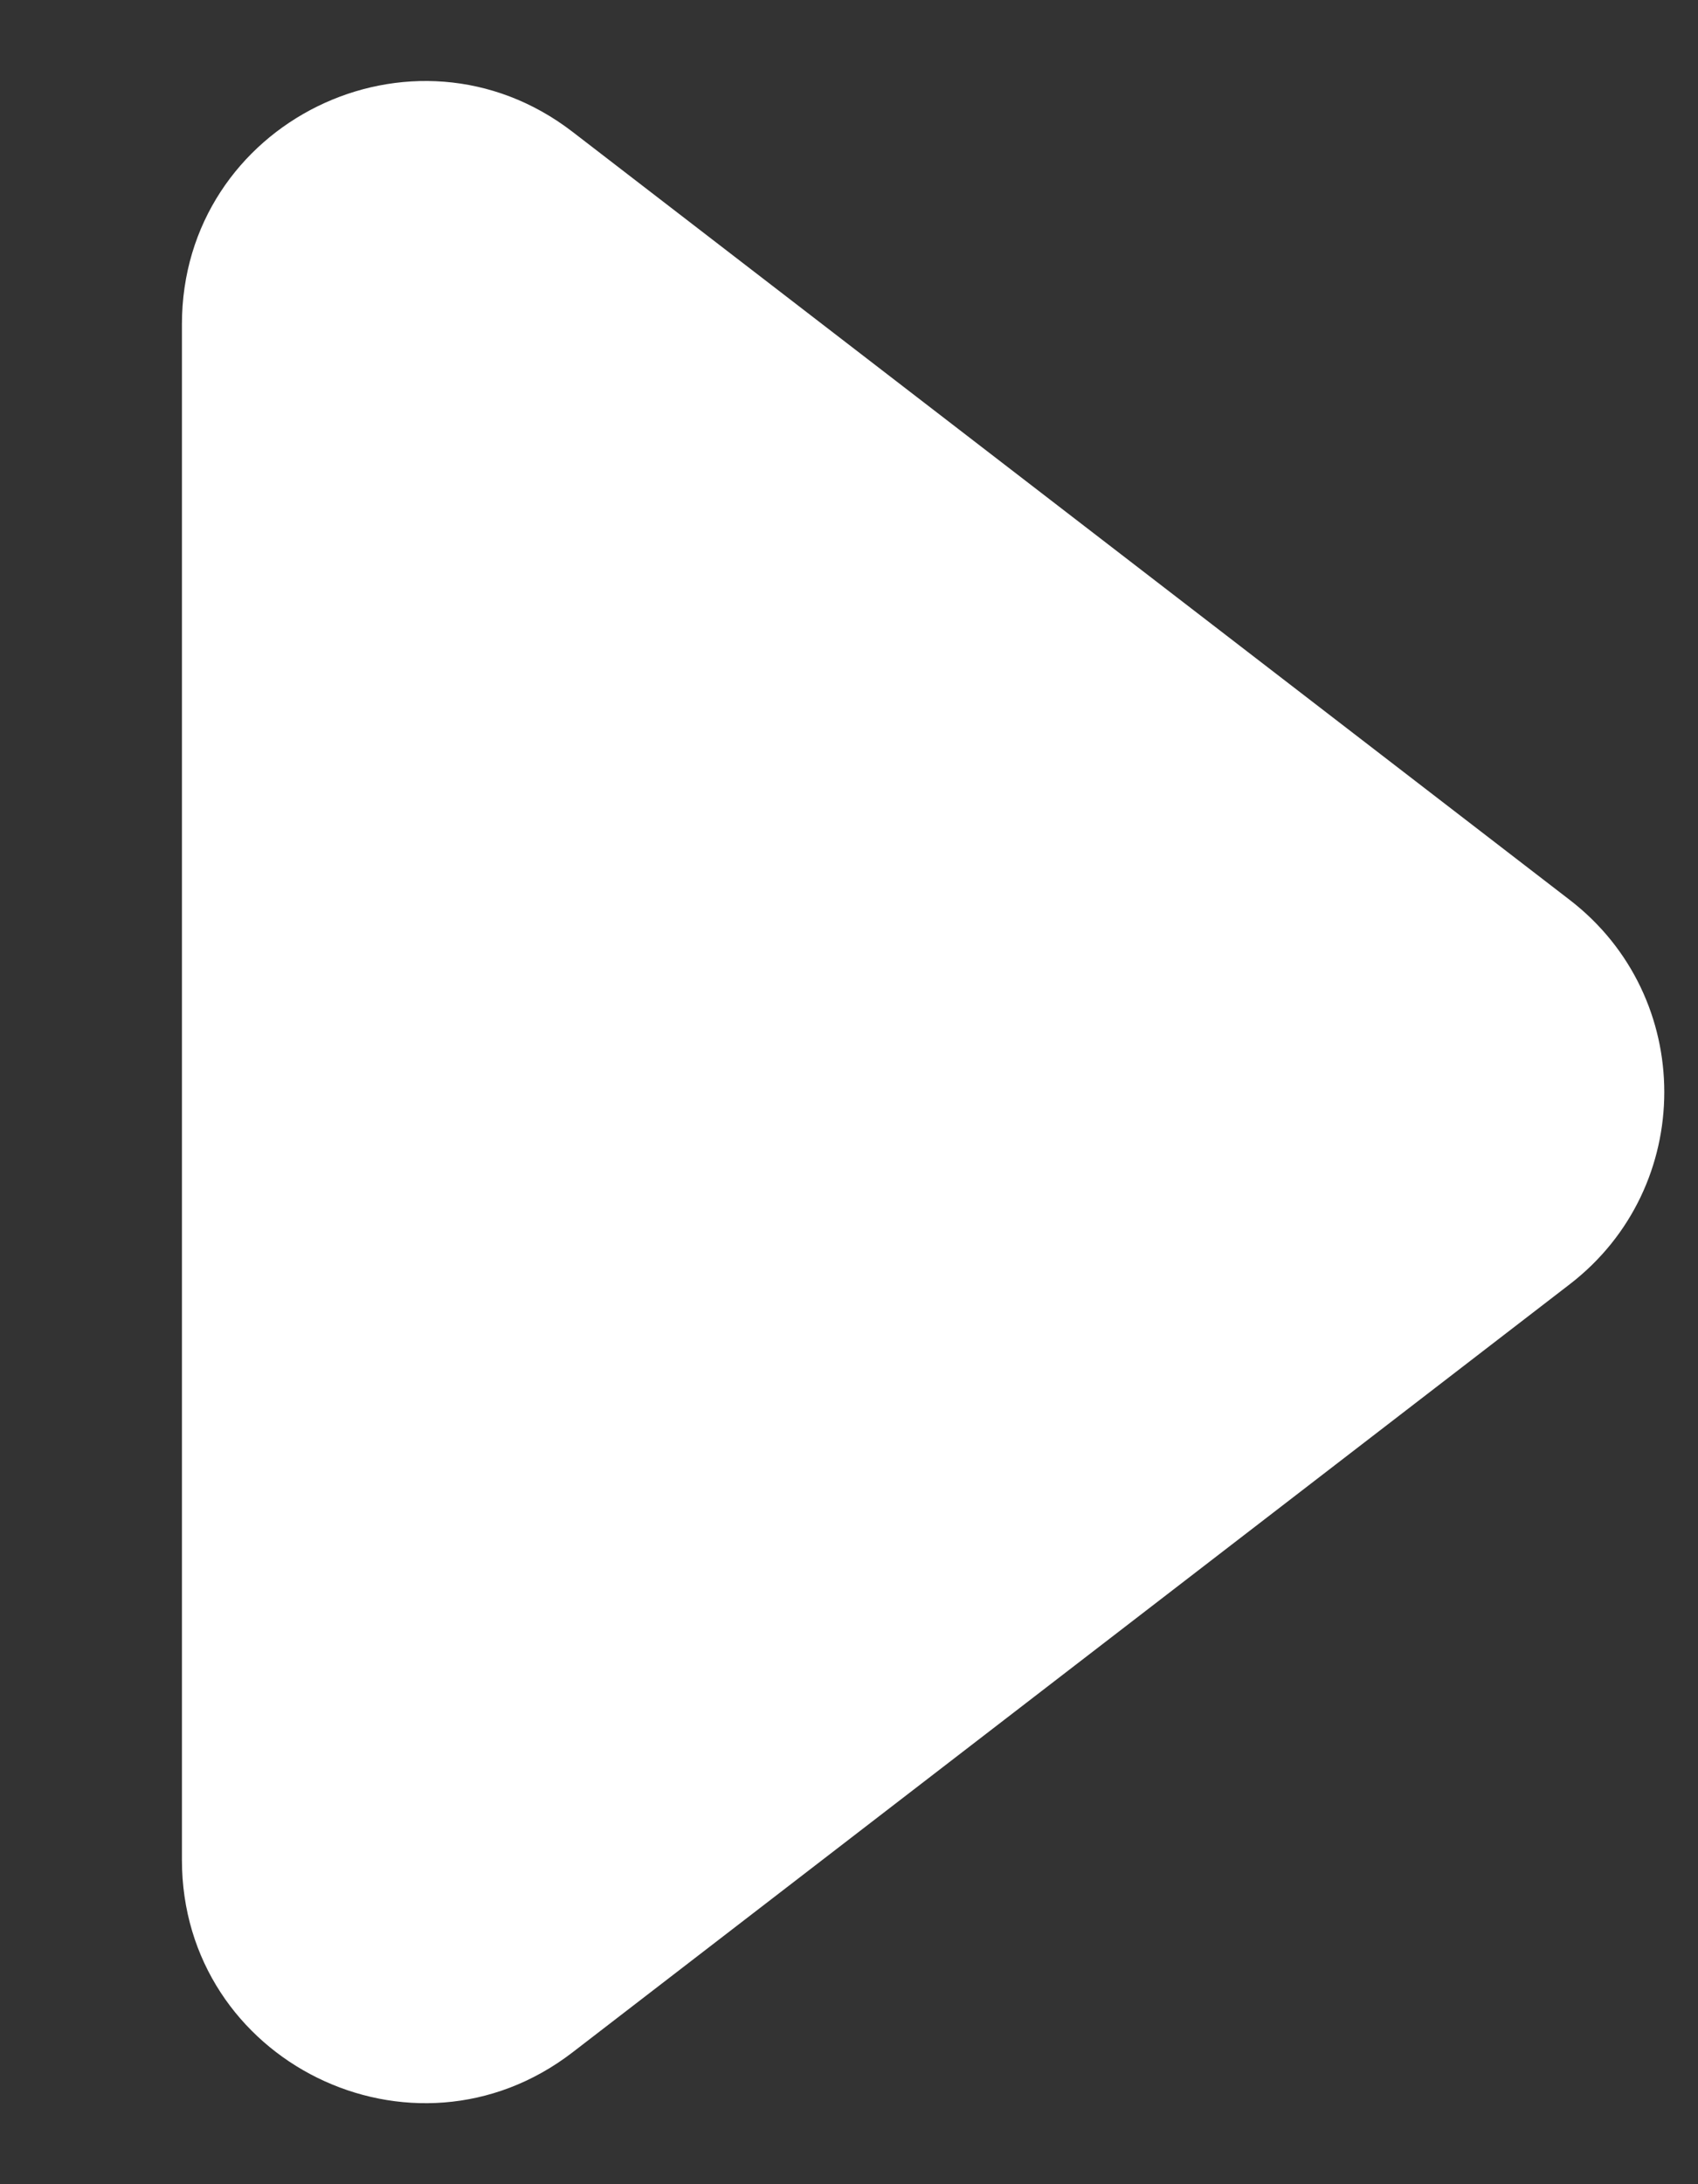 <svg width="7" height="9" viewBox="0 0 7 9" fill="none" xmlns="http://www.w3.org/2000/svg">
<rect x="0" y="0" width="7" height="9" fill="#333333" stroke="none"/>
<path d="M6.471 3.708C6.991 4.108 6.991 4.892 6.471 5.292L2.36 8.457C1.702 8.963 0.75 8.494 0.75 7.664L0.75 1.336C0.75 0.506 1.702 0.037 2.36 0.543L6.471 3.708Z" fill="white"/>
</svg>
